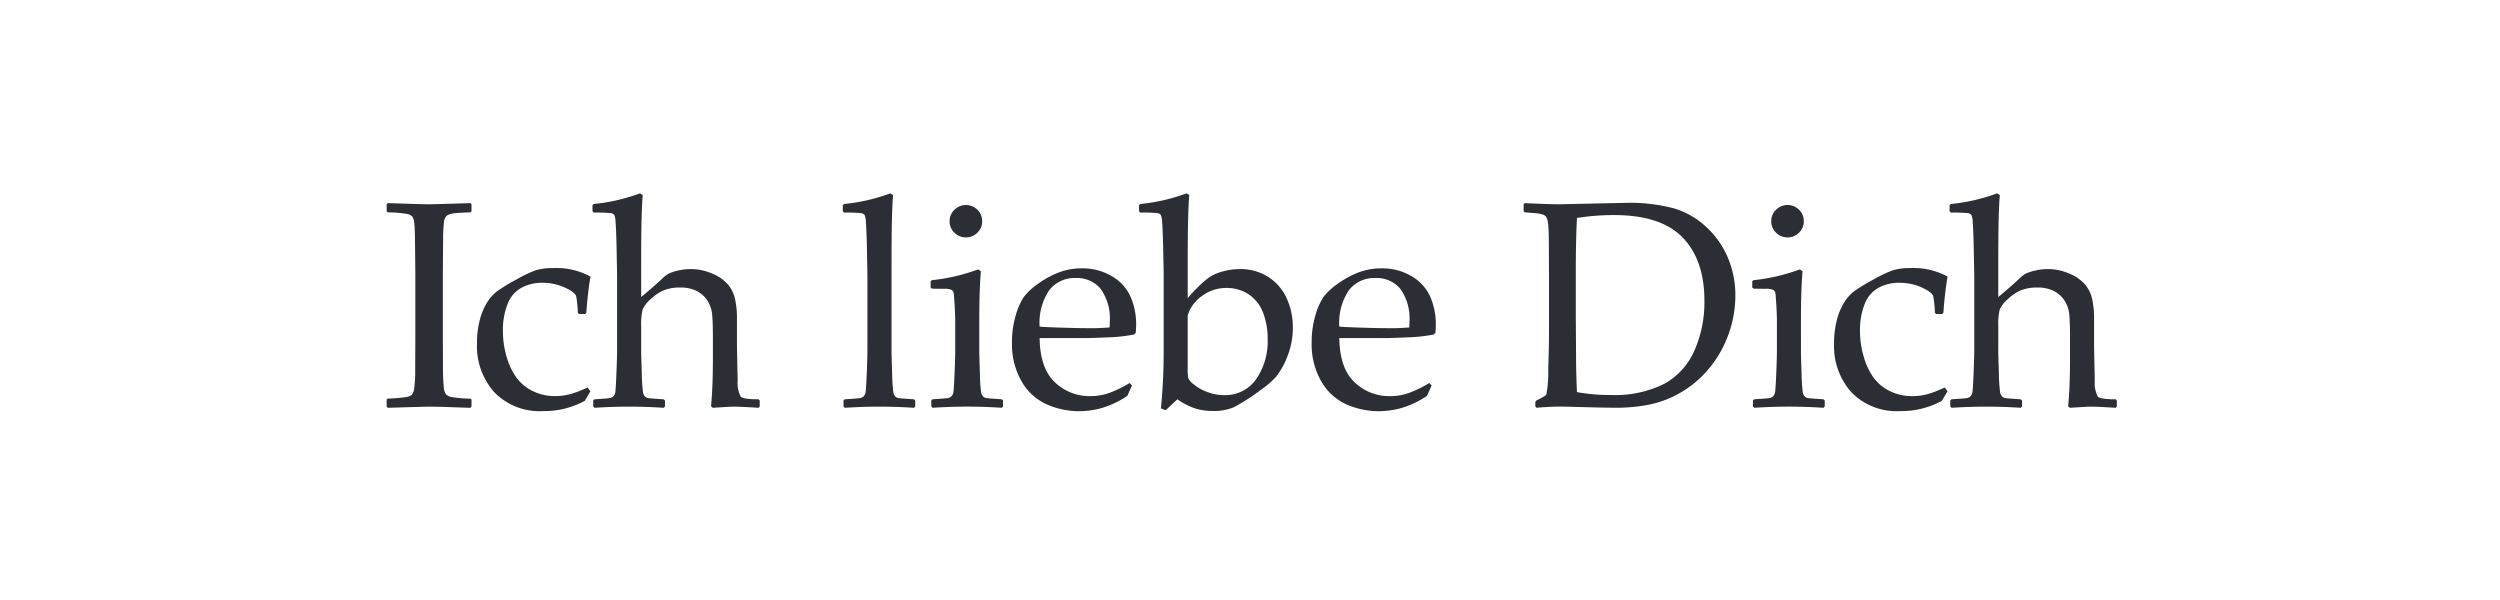 <svg xmlns="http://www.w3.org/2000/svg" width="375" height="90" viewBox="0 0 375 90"><g transform="translate(-972 -1403)"><rect width="375" height="90" transform="translate(972 1403)" fill="rgba(255,255,255,0)"/><g transform="translate(1030 1433.62)"><path d="M0,0V1.08l.173.151a18.678,18.678,0,0,1,2.873.238,1.573,1.573,0,0,1,.789.389,1.961,1.961,0,0,1,.3.951q.1.712.119,3.175L4.3,10.2v10l-.021,4.559a20.047,20.047,0,0,1-.162,2.981,1.686,1.686,0,0,1-.368.875,1.967,1.967,0,0,1-.9.335,22.493,22.493,0,0,1-2.679.216L0,29.3v1.08l.173.173q5.509-.174,6.179-.173.864,0,2.4.043,3.695.13,3.8.13l.173-.173V29.3l-.173-.13a17.068,17.068,0,0,1-2.873-.248,1.62,1.62,0,0,1-.789-.4,2.014,2.014,0,0,1-.313-.951,29.455,29.455,0,0,1-.13-3.154L8.426,20.2v-10l.043-4.969A18.971,18.971,0,0,1,8.588,2.8a1.53,1.53,0,0,1,.486-1.113,2.806,2.806,0,0,1,1.177-.324q.81-.085,2.3-.13l.173-.151V0l-.173-.151q-5.466.172-6.2.173-.822,0-3.479-.087L.173-.151ZM30.118,27.5a15.5,15.5,0,0,1-2.56.993,8.641,8.641,0,0,1-2.28.3,7.429,7.429,0,0,1-3.37-.756,6.661,6.661,0,0,1-2.431-2A10.042,10.042,0,0,1,18,22.912a13.53,13.53,0,0,1-.562-3.878,10.568,10.568,0,0,1,.7-4.051,4.674,4.674,0,0,1,2.085-2.442,6.549,6.549,0,0,1,3.154-.745,7.967,7.967,0,0,1,3.338.713q1.566.713,1.718,1.34a15.977,15.977,0,0,1,.237,2.441l.195.194h.885l.195-.173q.216-3,.626-5.444a10.6,10.6,0,0,0-5.487-1.275,8.921,8.921,0,0,0-2.744.335,20.283,20.283,0,0,0-2.949,1.415,27.829,27.829,0,0,0-2.776,1.686,6.287,6.287,0,0,0-1.5,1.641,9.4,9.4,0,0,0-1.123,2.625,13.512,13.512,0,0,0-.443,3.619,10.387,10.387,0,0,0,2.593,7.3,9.457,9.457,0,0,0,7.345,2.83,12.694,12.694,0,0,0,6.222-1.534l.864-1.448ZM31.047-.022l-.173.195V1.08l.194.195a19.6,19.6,0,0,1,2.614.086.81.81,0,0,1,.454.259,2.945,2.945,0,0,1,.2,1.1q.076.93.141,3.327l.086,4.58V21.821q0,1.209-.1,3.575T34.3,28.183a1.159,1.159,0,0,1-.281.627.994.994,0,0,1-.475.27q-.27.064-2.366.194l-.194.173v.907l.194.195q2.7-.174,5.185-.173,2.507,0,5.207.173l.173-.195v-.907l-.195-.173q-2.052-.129-2.333-.183a.891.891,0,0,1-.475-.249,1.27,1.27,0,0,1-.292-.626,28.029,28.029,0,0,1-.183-3.014q-.087-2.581-.087-3.057V18.3a9.485,9.485,0,0,1,.205-2.452A4.356,4.356,0,0,1,39.6,14.259a6.647,6.647,0,0,1,2-1.35,6.537,6.537,0,0,1,2.453-.4,5.333,5.333,0,0,1,2.43.508,4.113,4.113,0,0,1,1.61,1.426,4.52,4.52,0,0,1,.723,2.041q.118,1.124.119,3.673v2.83q0,4.516-.281,7.324l.26.238q2.656-.174,3.154-.173.972,0,3.716.173l.173-.173v-.929l-.173-.173q-2.268,0-2.668-.389a4.43,4.43,0,0,1-.465-2.441q-.108-5.011-.108-5.38v-3.8a13.436,13.436,0,0,0-.3-3.089A5.137,5.137,0,0,0,51.15,12a6.359,6.359,0,0,0-2.334-1.588,7.941,7.941,0,0,0-3.186-.669,8.233,8.233,0,0,0-1.891.216,7.3,7.3,0,0,0-1.328.41,3.692,3.692,0,0,0-.865.605q-1.556,1.47-3.37,2.96V8.6q0-7.476.238-9.96L38-1.62a27.537,27.537,0,0,1-6.956,1.6m37.548,0-.172.195V1.08l.194.195a19.613,19.613,0,0,1,2.614.086.813.813,0,0,1,.454.259,2.989,2.989,0,0,1,.205,1.1q.075.93.14,3.327l.087,4.58V21.821q0,1.209-.1,3.575t-.173,2.787a1.159,1.159,0,0,1-.281.627.994.994,0,0,1-.475.27q-.271.064-2.366.194l-.194.173v.907l.194.195q2.7-.174,5.185-.173,2.506,0,5.207.173l.173-.195v-.907l-.195-.173q-2.052-.129-2.333-.183a.891.891,0,0,1-.475-.249A1.27,1.27,0,0,1,76,28.216a28.186,28.186,0,0,1-.184-3.014q-.085-2.581-.086-3.057V8.6q0-7.476.237-9.96l-.41-.259A27.545,27.545,0,0,1,68.6-.022M85.167.843a2.333,2.333,0,0,0-.724,1.728,2.3,2.3,0,0,0,.724,1.718,2.382,2.382,0,0,0,1.717.7,2.356,2.356,0,0,0,1.729-.713,2.331,2.331,0,0,0,.713-1.707A2.354,2.354,0,0,0,88.613.843a2.438,2.438,0,0,0-3.446,0m-3.4,10.564-.173.173v.929l.195.173L83.6,12.7a2.563,2.563,0,0,1,1.123.162.676.676,0,0,1,.335.508q.054.346.14,1.837t.087,2.355v4.256q0,1.209-.1,3.575t-.172,2.787a1.159,1.159,0,0,1-.281.627,1,1,0,0,1-.476.27q-.27.064-2.365.194l-.195.173v.907l.195.195q2.7-.174,5.185-.173,2.506,0,5.207.173l.172-.195v-.907l-.194-.173q-2.054-.129-2.333-.183a.894.894,0,0,1-.476-.249,1.278,1.278,0,0,1-.291-.626A27.891,27.891,0,0,1,88.98,25.2q-.087-2.581-.086-3.057V17.262q0-4.363.237-7.194l-.41-.281a28.144,28.144,0,0,1-6.957,1.62m29.682,15.426A18.121,18.121,0,0,1,108.5,28.28a8.26,8.26,0,0,1-2.906.519,7.5,7.5,0,0,1-5.4-2.117q-2.2-2.118-2.247-6.59h6.935q.8,0,3.284-.108a24.019,24.019,0,0,0,3.954-.432l.238-.238a12.636,12.636,0,0,0,.064-1.3,10.316,10.316,0,0,0-.8-4.04,6.714,6.714,0,0,0-2.776-3.122,8.524,8.524,0,0,0-4.569-1.22,9.569,9.569,0,0,0-3.544.648,13.8,13.8,0,0,0-3.111,1.728,9.144,9.144,0,0,0-2.084,1.966,10.133,10.133,0,0,0-1.178,2.712,13.875,13.875,0,0,0-.562,4.094,11.09,11.09,0,0,0,1.459,5.833,8.247,8.247,0,0,0,3.78,3.435,12.138,12.138,0,0,0,4.915,1.015,13.359,13.359,0,0,0,3.144-.432,13.707,13.707,0,0,0,4.008-1.879l.691-1.556ZM99.38,12.919a4.8,4.8,0,0,1,4.008-1.836,4.586,4.586,0,0,1,3.716,1.631,7.66,7.66,0,0,1,1.361,4.98c0,.187-.008.454-.022.8a33.3,33.3,0,0,1-3.651.109q-1.252,0-3.856-.087t-2.993-.151a8.726,8.726,0,0,1,1.437-5.445M115.674,1.361a.8.8,0,0,1,.443.259,3.1,3.1,0,0,1,.205,1.135q.077.961.141,3.337l.086,4.149v11.45a87.151,87.151,0,0,1-.41,8.944l.713.281,1.75-1.642a10.577,10.577,0,0,0,2.549,1.329,8.433,8.433,0,0,0,2.744.421,7.758,7.758,0,0,0,3.165-.551,29.826,29.826,0,0,0,4.223-2.733,12.316,12.316,0,0,0,2.139-1.858,12,12,0,0,0,1.761-3.24,11.605,11.605,0,0,0,.745-4.149,10.519,10.519,0,0,0-.9-4.31,7.358,7.358,0,0,0-2.744-3.23A7.651,7.651,0,0,0,128,9.744a9.371,9.371,0,0,0-2.561.345,7.2,7.2,0,0,0-1.922.8,12.436,12.436,0,0,0-1.826,1.566,18.439,18.439,0,0,0-1.534,1.653V8.6q0-7.476.238-9.96l-.411-.259a27.547,27.547,0,0,1-6.956,1.6l-.173.195V1.08l.194.195a19.591,19.591,0,0,1,2.625.086m6.546,12.477a5.982,5.982,0,0,1,3.77-1.264,5.917,5.917,0,0,1,3.263.929,5.642,5.642,0,0,1,2.171,2.69,10.6,10.6,0,0,1,.724,4.05,9.937,9.937,0,0,1-1.74,6.028,5.625,5.625,0,0,1-4.807,2.377,6.929,6.929,0,0,1-2.506-.465,7,7,0,0,1-1.977-1.1,2.793,2.793,0,0,1-.864-.95,5.6,5.6,0,0,1-.1-1.329V16.7a5.456,5.456,0,0,1,2.063-2.862M156.4,26.833a18.121,18.121,0,0,1-2.949,1.447,8.26,8.26,0,0,1-2.906.519,7.5,7.5,0,0,1-5.4-2.117q-2.2-2.118-2.247-6.59h6.935q.8,0,3.284-.108a24.019,24.019,0,0,0,3.954-.432l.237-.238a12.354,12.354,0,0,0,.065-1.3,10.316,10.316,0,0,0-.8-4.04,6.714,6.714,0,0,0-2.776-3.122,8.526,8.526,0,0,0-4.57-1.22,9.567,9.567,0,0,0-3.543.648,13.758,13.758,0,0,0-3.111,1.728,9.152,9.152,0,0,0-2.085,1.966,10.169,10.169,0,0,0-1.177,2.712,13.875,13.875,0,0,0-.562,4.094,11.1,11.1,0,0,0,1.458,5.833,8.254,8.254,0,0,0,3.781,3.435,12.135,12.135,0,0,0,4.915,1.015,13.359,13.359,0,0,0,3.144-.432,13.7,13.7,0,0,0,4.007-1.879l.692-1.556ZM144.331,12.919a4.8,4.8,0,0,1,4.008-1.836,4.586,4.586,0,0,1,3.716,1.631,7.66,7.66,0,0,1,1.361,4.98c0,.187-.008.454-.022.8a33.3,33.3,0,0,1-3.651.109q-1.254,0-3.857-.087t-2.992-.151a8.726,8.726,0,0,1,1.437-5.445M170.548,1.08l.173.151,1.642.13a5,5,0,0,1,1.069.205,1.065,1.065,0,0,1,.454.292,1.642,1.642,0,0,1,.248.605,8.09,8.09,0,0,1,.152,1.437q.042,1,.043,2.6l.021,4.9v7.929q0,1.9-.118,5.52a16.92,16.92,0,0,1-.3,3.781,11.606,11.606,0,0,1-1.458.81l-.173.216v.713l.173.173q2.117-.174,3.608-.173.5,0,2.031.043,4.666.13,6.351.13a25.713,25.713,0,0,0,4.9-.465,15.369,15.369,0,0,0,4.785-1.847,15.77,15.77,0,0,0,4.256-3.64,16.757,16.757,0,0,0,2.884-5.11,17.084,17.084,0,0,0,1.016-5.768,14.428,14.428,0,0,0-1.113-5.65,13.358,13.358,0,0,0-3.262-4.645A12.16,12.16,0,0,0,193.017.616a25.779,25.779,0,0,0-7.087-.81L175.819.022q-1.36,0-5.1-.173L170.548,0ZM178.412,23.2l-.043-6.351V10.068q0-4.451.173-7.994a34.959,34.959,0,0,1,5.574-.432q7.02,0,10.283,3.37t3.263,9.485a17.931,17.931,0,0,1-1.491,7.453,10.472,10.472,0,0,1-4.505,4.991,16.485,16.485,0,0,1-8.047,1.685,26.6,26.6,0,0,1-5.077-.432q-.131-3.132-.13-4.991m30-22.36a2.333,2.333,0,0,0-.724,1.728,2.3,2.3,0,0,0,.724,1.718,2.382,2.382,0,0,0,1.717.7,2.357,2.357,0,0,0,1.729-.713,2.331,2.331,0,0,0,.713-1.707,2.353,2.353,0,0,0-.713-1.728,2.438,2.438,0,0,0-3.446,0m-3.4,10.564-.173.173v.929l.2.173,1.814.021a2.569,2.569,0,0,1,1.124.162.679.679,0,0,1,.335.508q.053.346.14,1.837t.086,2.355v4.256q0,1.209-.1,3.575t-.173,2.787a1.159,1.159,0,0,1-.28.627,1,1,0,0,1-.476.27q-.27.064-2.365.194l-.2.173v.907l.2.195q2.7-.174,5.185-.173,2.5,0,5.206.173l.173-.195v-.907l-.194-.173q-2.054-.129-2.334-.183a.894.894,0,0,1-.475-.249,1.278,1.278,0,0,1-.292-.626,28.33,28.33,0,0,1-.183-3.014q-.087-2.581-.087-3.057V17.262q0-4.363.238-7.194l-.41-.281a28.144,28.144,0,0,1-6.957,1.62m28.675,16.1a15.462,15.462,0,0,1-2.56.993,8.634,8.634,0,0,1-2.279.3,7.429,7.429,0,0,1-3.37-.756,6.653,6.653,0,0,1-2.431-2,10.042,10.042,0,0,1-1.48-3.132A13.53,13.53,0,0,1,221,19.034a10.549,10.549,0,0,1,.7-4.051,4.668,4.668,0,0,1,2.084-2.442,6.553,6.553,0,0,1,3.155-.745,7.974,7.974,0,0,1,3.338.713q1.566.713,1.717,1.34a15.8,15.8,0,0,1,.238,2.441l.194.194h.886l.194-.173q.216-3,.627-5.444a10.6,10.6,0,0,0-5.488-1.275,8.918,8.918,0,0,0-2.743.335,20.282,20.282,0,0,0-2.949,1.415,28,28,0,0,0-2.777,1.686,6.3,6.3,0,0,0-1.5,1.641,9.372,9.372,0,0,0-1.124,2.625,13.514,13.514,0,0,0-.442,3.619,10.391,10.391,0,0,0,2.592,7.3,9.459,9.459,0,0,0,7.346,2.83,12.694,12.694,0,0,0,6.222-1.534l.864-1.448ZM234.61-.022l-.173.195V1.08l.2.195a19.612,19.612,0,0,1,2.614.086.813.813,0,0,1,.454.259,2.989,2.989,0,0,1,.205,1.1q.075.93.14,3.327l.087,4.58V21.821q0,1.209-.1,3.575t-.173,2.787a1.159,1.159,0,0,1-.281.627,1,1,0,0,1-.475.27q-.271.064-2.366.194l-.2.173v.907l.2.195q2.7-.174,5.185-.173,2.506,0,5.207.173l.172-.195v-.907l-.194-.173q-2.052-.129-2.333-.183a.894.894,0,0,1-.476-.249,1.278,1.278,0,0,1-.291-.626,28.191,28.191,0,0,1-.184-3.014q-.087-2.581-.086-3.057V18.3a9.484,9.484,0,0,1,.205-2.452,4.344,4.344,0,0,1,1.221-1.588,6.622,6.622,0,0,1,2-1.35,6.532,6.532,0,0,1,2.452-.4,5.334,5.334,0,0,1,2.431.508,4.11,4.11,0,0,1,1.609,1.426,4.522,4.522,0,0,1,.724,2.041q.118,1.124.119,3.673v2.83q0,4.516-.281,7.324l.259.238q2.658-.174,3.154-.173.974,0,3.716.173l.173-.173v-.929l-.173-.173q-2.268,0-2.668-.389a4.443,4.443,0,0,1-.464-2.441q-.108-5.011-.108-5.38v-3.8a13.375,13.375,0,0,0-.3-3.089A5.126,5.126,0,0,0,254.713,12a6.354,6.354,0,0,0-2.333-1.588,7.942,7.942,0,0,0-3.187-.669,8.224,8.224,0,0,0-1.89.216,7.34,7.34,0,0,0-1.329.41,3.688,3.688,0,0,0-.864.605q-1.556,1.47-3.37,2.96V8.6q0-7.476.237-9.96l-.41-.259a27.546,27.546,0,0,1-6.957,1.6" fill="#2b2e34"/></g></g></svg>